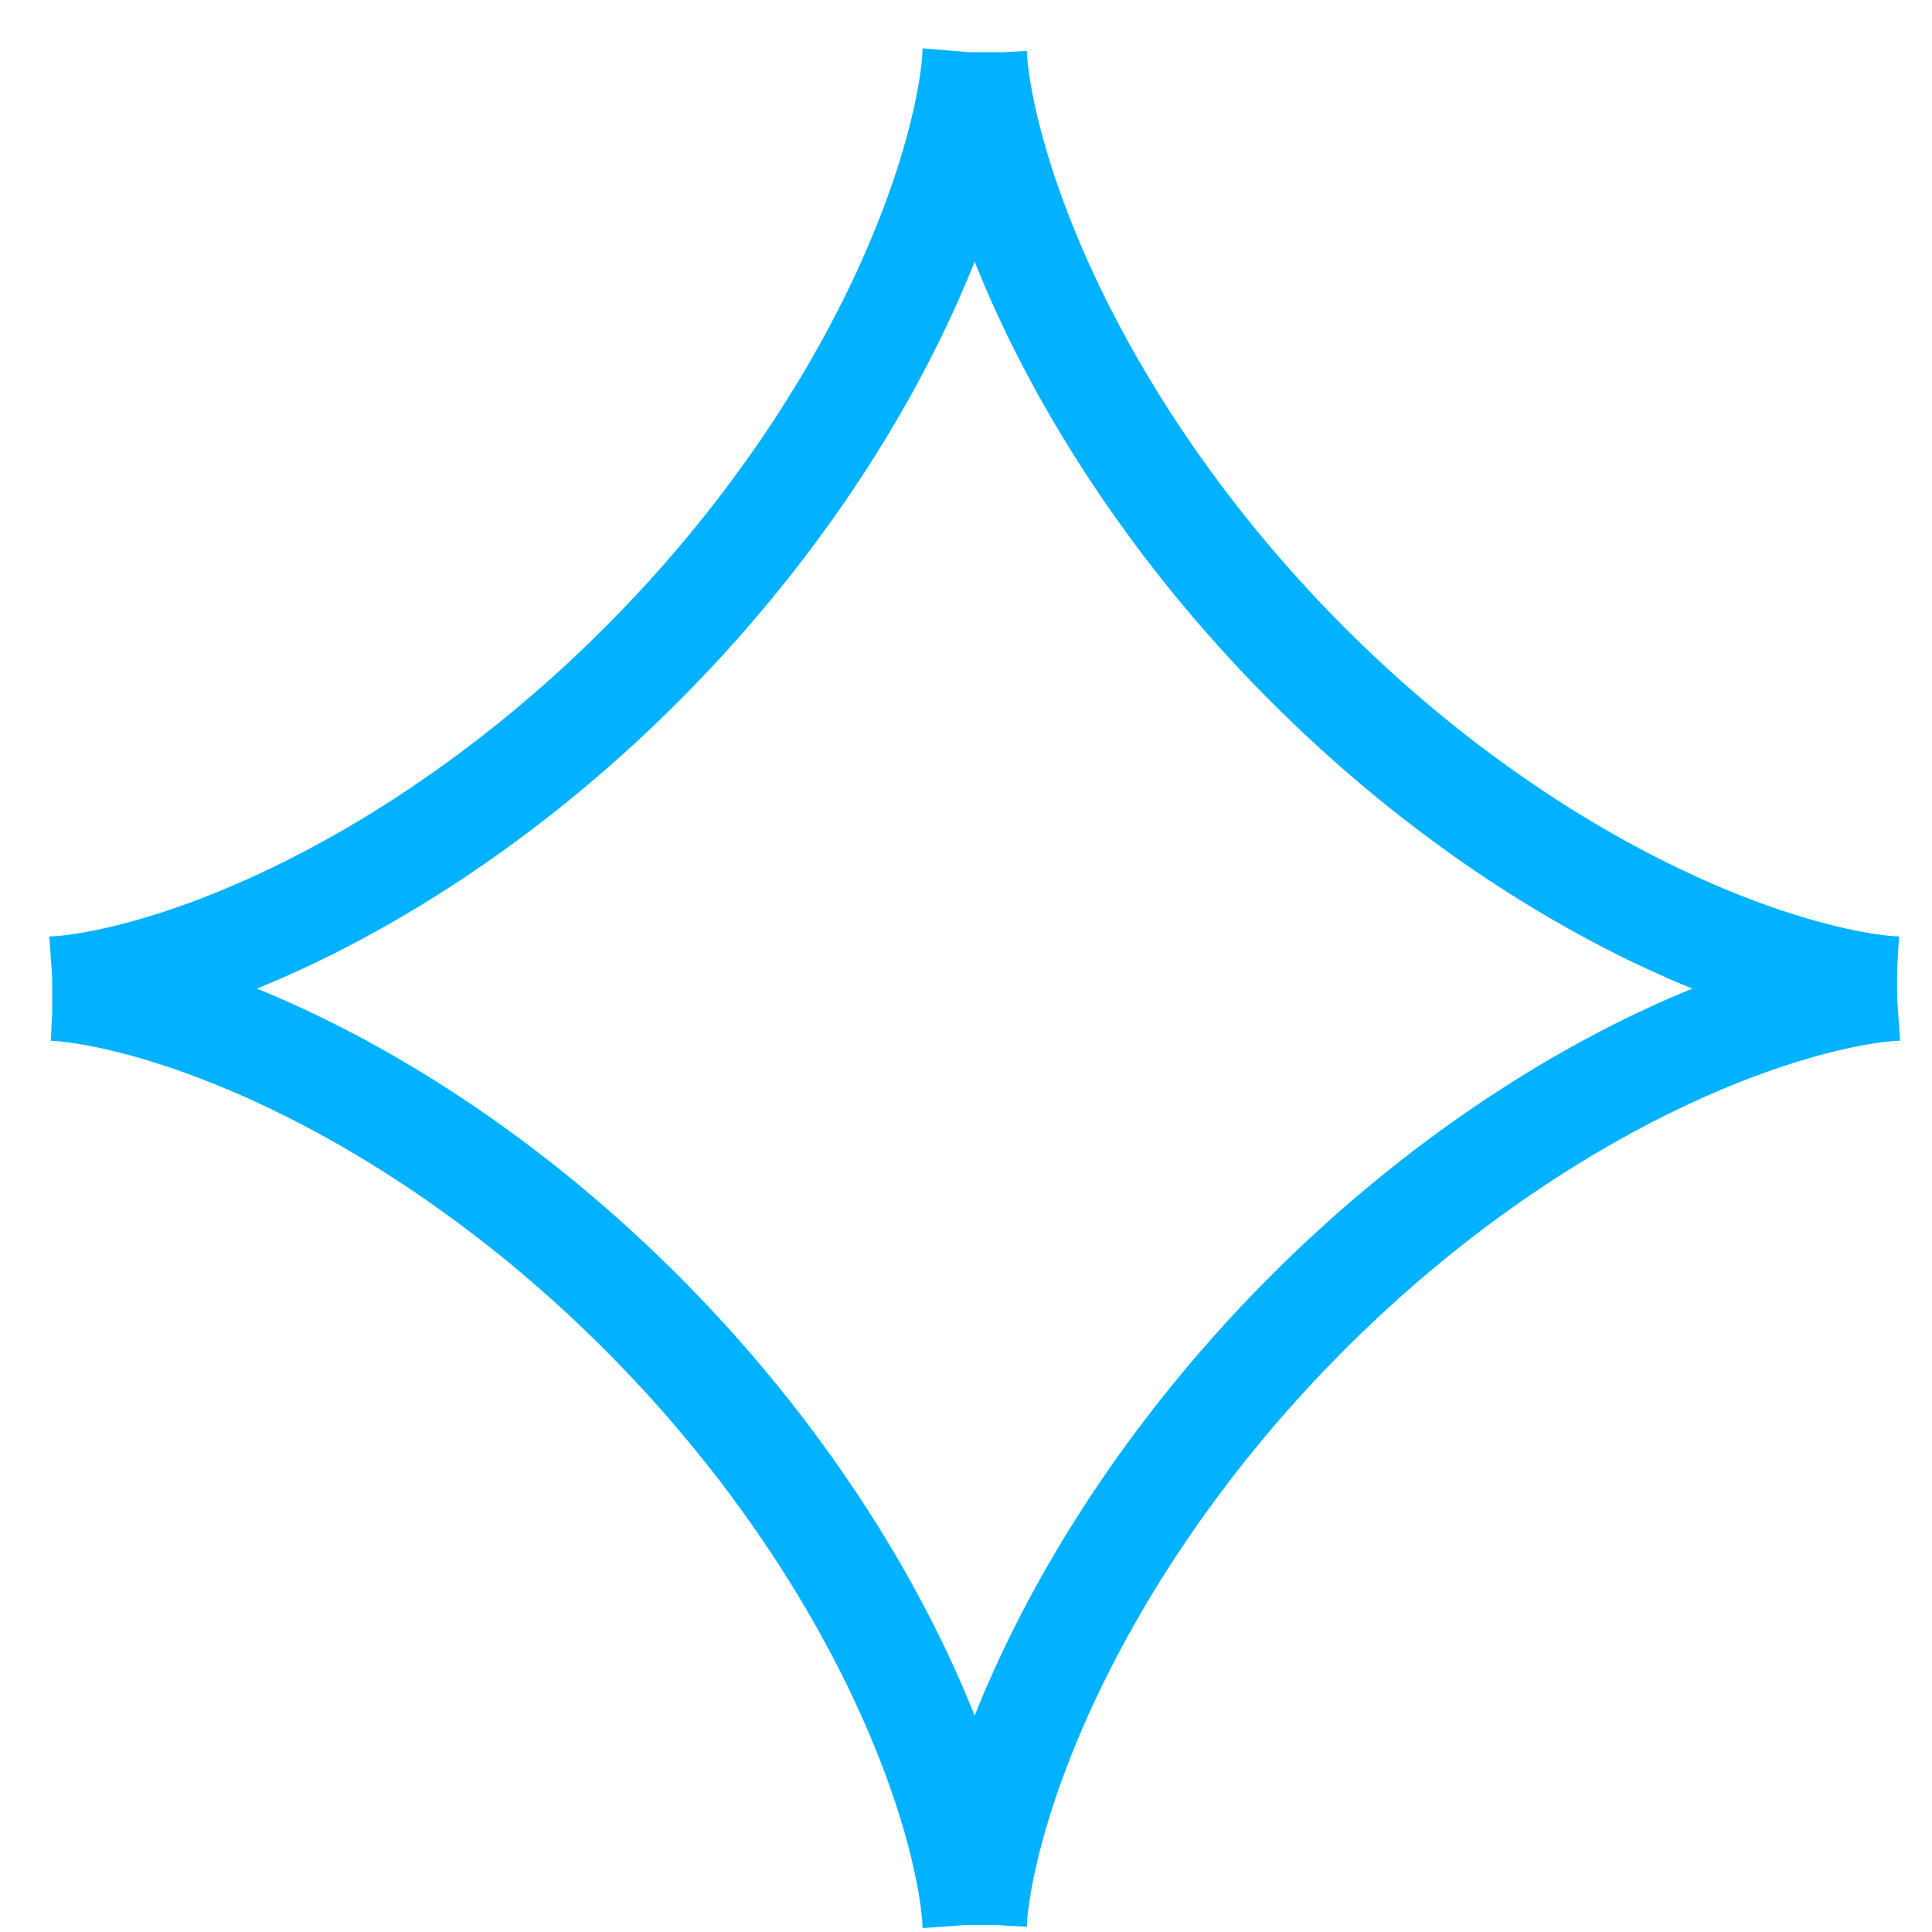 <svg width="37" height="37" viewBox="0 0 37 37" fill="none" xmlns="http://www.w3.org/2000/svg">
<path fill-rule="evenodd" clip-rule="evenodd" d="M1 18.933L1.003 18.933L1.011 18.933L1.024 18.933L1.043 18.934L1.066 18.935L1.095 18.937L1.13 18.939L1.169 18.942L1.214 18.946L1.264 18.951L1.319 18.957L1.379 18.964L1.444 18.972L1.514 18.982L1.589 18.993L1.669 19.006L1.753 19.02L1.843 19.036L1.937 19.054L2.036 19.074L2.139 19.096L2.247 19.119L2.359 19.145L2.476 19.174L2.597 19.205L2.722 19.238L2.851 19.273L2.985 19.311L3.122 19.352L3.263 19.396L3.408 19.442L3.556 19.491L3.708 19.543L3.864 19.598L4.022 19.656L4.184 19.717L4.349 19.781L4.517 19.848L4.688 19.919L4.862 19.992L5.039 20.069L5.217 20.149L5.399 20.232L5.582 20.319L5.768 20.409L5.956 20.502L6.146 20.599L6.338 20.699L6.531 20.802L6.726 20.909L6.922 21.019L7.12 21.133L7.319 21.25L7.519 21.37L7.72 21.494L7.922 21.621L8.124 21.751L8.327 21.885L8.53 22.021L8.734 22.161L8.938 22.305L9.142 22.451L9.346 22.6L9.55 22.753L9.753 22.908L9.956 23.066L10.159 23.227L10.361 23.391L10.562 23.558L10.762 23.728L10.961 23.9L11.159 24.074L11.356 24.251L11.552 24.431L11.746 24.613L11.938 24.797L12.129 24.983L12.319 25.171L12.506 25.361L12.691 25.553L12.875 25.747L13.056 25.942L13.236 26.139L13.413 26.338L13.587 26.537L13.759 26.738L13.929 26.941L14.096 27.144L14.261 27.348L14.423 27.553L14.582 27.758L14.738 27.964L14.891 28.171L15.041 28.378L15.189 28.584L15.333 28.792L15.474 28.999L15.613 29.205L15.748 29.412L15.879 29.618L16.008 29.823L16.133 30.028L16.255 30.232L16.374 30.435L16.489 30.637L16.602 30.838L16.71 31.038L16.816 31.236L16.918 31.432L17.017 31.627L17.113 31.82L17.205 32.011L17.294 32.2L17.379 32.386L17.462 32.57L17.541 32.752L17.616 32.932L17.689 33.108L17.759 33.282L17.825 33.453L17.889 33.621L17.949 33.785L18.006 33.947L18.06 34.105L18.112 34.259L18.16 34.41L18.206 34.557L18.249 34.701L18.29 34.841L18.328 34.976L18.363 35.108L18.396 35.235L18.426 35.358L18.454 35.477L18.48 35.592L18.504 35.702L18.526 35.807L18.545 35.907L18.563 36.004L18.579 36.095L18.593 36.181L18.606 36.263L18.617 36.339L18.627 36.411L18.635 36.477L18.642 36.538L18.648 36.594L18.652 36.645L18.656 36.691L18.659 36.732L18.662 36.767L18.663 36.797L18.665 36.822L18.665 36.841L18.666 36.855L18.666 36.863L18.666 36.866L18.666 36.864L18.666 36.856L18.666 36.843L18.667 36.825L18.668 36.801L18.669 36.772L18.672 36.738L18.674 36.698L18.678 36.653L18.683 36.603L18.689 36.548L18.695 36.487L18.703 36.422L18.713 36.351L18.724 36.275L18.736 36.194L18.75 36.109L18.766 36.018L18.783 35.923L18.803 35.823L18.824 35.719L18.847 35.609L18.873 35.496L18.901 35.378L18.931 35.255L18.963 35.128L18.998 34.997L19.035 34.862L19.075 34.724L19.118 34.581L19.163 34.434L19.212 34.283L19.263 34.13L19.316 33.972L19.373 33.811L19.433 33.647L19.496 33.48L19.562 33.309L19.631 33.136L19.703 32.96L19.778 32.781L19.857 32.6L19.939 32.416L20.024 32.229L20.112 32.041L20.204 31.85L20.299 31.658L20.397 31.463L20.499 31.267L20.604 31.069L20.712 30.87L20.824 30.669L20.939 30.468L21.057 30.265L21.178 30.061L21.303 29.856L21.431 29.651L21.563 29.445L21.697 29.238L21.835 29.032L21.976 28.825L22.119 28.617L22.266 28.41L22.416 28.204L22.569 27.997L22.725 27.791L22.883 27.585L23.045 27.38L23.209 27.176L23.375 26.973L23.545 26.77L23.716 26.569L23.891 26.369L24.067 26.171L24.246 25.974L24.427 25.778L24.61 25.584L24.796 25.392L24.983 25.201L25.172 25.013L25.363 24.826L25.555 24.642L25.749 24.46L25.944 24.28L26.141 24.102L26.339 23.927L26.538 23.755L26.738 23.585L26.939 23.418L27.14 23.253L27.343 23.092L27.546 22.933L27.749 22.777L27.953 22.624L28.157 22.474L28.361 22.328L28.565 22.184L28.768 22.044L28.972 21.906L29.175 21.772L29.378 21.641L29.579 21.514L29.78 21.39L29.98 21.269L30.18 21.151L30.378 21.037L30.574 20.927L30.769 20.819L30.963 20.715L31.155 20.614L31.345 20.517L31.533 20.423L31.719 20.333L31.903 20.246L32.085 20.162L32.264 20.081L32.441 20.004L32.615 19.93L32.787 19.859L32.955 19.791L33.121 19.727L33.283 19.666L33.443 19.607L33.599 19.552L33.751 19.499L33.9 19.45L34.045 19.403L34.187 19.359L34.325 19.318L34.459 19.279L34.589 19.243L34.715 19.21L34.836 19.179L34.954 19.15L35.067 19.123L35.175 19.099L35.279 19.077L35.379 19.057L35.474 19.039L35.564 19.022L35.65 19.008L35.73 18.995L35.806 18.983L35.877 18.974L35.943 18.965L36.004 18.958L36.059 18.952L36.11 18.947L36.155 18.943L36.196 18.94L36.231 18.937L36.261 18.936L36.285 18.934L36.305 18.934L36.319 18.933L36.328 18.933L36.331 18.933L36.329 18.933L36.322 18.933L36.31 18.933L36.292 18.932L36.269 18.931L36.241 18.93L36.208 18.927L36.169 18.924L36.125 18.921L36.076 18.916L36.022 18.91L35.963 18.904L35.898 18.895L35.829 18.886L35.755 18.875L35.676 18.863L35.592 18.849L35.503 18.833L35.41 18.815L35.312 18.796L35.209 18.774L35.102 18.751L34.99 18.725L34.874 18.697L34.754 18.666L34.629 18.634L34.501 18.599L34.368 18.561L34.231 18.52L34.091 18.477L33.947 18.431L33.799 18.383L33.648 18.331L33.493 18.277L33.334 18.219L33.173 18.159L33.008 18.095L32.841 18.029L32.67 17.959L32.497 17.886L32.321 17.81L32.142 17.73L31.962 17.647L31.778 17.561L31.593 17.472L31.405 17.379L31.216 17.283L31.024 17.183L30.831 17.08L30.636 16.974L30.44 16.864L30.243 16.751L30.044 16.635L29.844 16.515L29.643 16.392L29.442 16.266L29.24 16.136L29.037 16.003L28.833 15.867L28.63 15.727L28.426 15.585L28.222 15.439L28.018 15.29L27.814 15.138L27.611 14.983L27.407 14.825L27.205 14.665L27.003 14.501L26.802 14.335L26.601 14.166L26.402 13.994L26.204 13.82L26.007 13.643L25.811 13.464L25.616 13.283L25.424 13.099L25.232 12.913L25.043 12.725L24.855 12.535L24.669 12.344L24.485 12.15L24.304 11.955L24.124 11.758L23.947 11.56L23.772 11.361L23.599 11.16L23.429 10.958L23.261 10.755L23.096 10.551L22.934 10.346L22.775 10.141L22.618 9.935L22.464 9.728L22.314 9.521L22.166 9.315L22.021 9.107L21.879 8.9L21.741 8.694L21.605 8.487L21.473 8.281L21.344 8.075L21.218 7.87L21.095 7.666L20.976 7.463L20.86 7.261L20.747 7.06L20.638 6.86L20.532 6.662L20.429 6.465L20.33 6.27L20.234 6.077L20.141 5.886L20.052 5.696L19.965 5.509L19.883 5.325L19.803 5.143L19.727 4.963L19.654 4.786L19.583 4.612L19.517 4.44L19.453 4.272L19.392 4.107L19.334 3.945L19.279 3.786L19.227 3.631L19.178 3.48L19.132 3.332L19.089 3.188L19.048 3.047L19.01 2.911L18.974 2.779L18.941 2.651L18.91 2.527L18.881 2.408L18.855 2.292L18.831 2.182L18.809 2.076L18.789 1.974L18.771 1.877L18.755 1.786L18.74 1.698L18.727 1.616L18.716 1.539L18.706 1.467L18.698 1.399L18.691 1.337L18.684 1.28L18.68 1.228L18.675 1.182L18.672 1.14L18.67 1.104L18.668 1.074L18.667 1.048L18.666 1.028L18.666 1.013L18.666 1.004L18.666 1L18.666 1.001L18.666 1.008L18.665 1.02L18.665 1.038L18.664 1.061L18.662 1.089L18.66 1.122L18.657 1.161L18.654 1.205L18.649 1.255L18.644 1.309L18.637 1.369L18.629 1.434L18.62 1.504L18.61 1.579L18.597 1.658L18.584 1.743L18.568 1.833L18.551 1.927L18.532 2.027L18.511 2.131L18.488 2.239L18.463 2.352L18.435 2.469L18.406 2.591L18.373 2.717L18.339 2.847L18.302 2.982L18.262 3.12L18.22 3.262L18.175 3.409L18.128 3.558L18.077 3.712L18.024 3.869L17.967 4.029L17.908 4.193L17.846 4.359L17.78 4.529L17.712 4.702L17.64 4.878L17.565 5.056L17.487 5.237L17.406 5.421L17.321 5.607L17.233 5.795L17.142 5.985L17.048 6.178L16.95 6.372L16.849 6.568L16.744 6.765L16.637 6.964L16.526 7.164L16.411 7.366L16.294 7.569L16.172 7.773L16.048 7.977L15.921 8.182L15.79 8.388L15.656 8.595L15.519 8.802L15.379 9.009L15.235 9.216L15.089 9.423L14.939 9.629L14.787 9.836L14.632 10.042L14.474 10.248L14.313 10.453L14.149 10.657L13.983 10.861L13.814 11.063L13.642 11.265L13.469 11.465L13.292 11.664L13.114 11.861L12.933 12.057L12.75 12.251L12.565 12.444L12.379 12.635L12.19 12.823L11.999 13.01L11.807 13.195L11.614 13.377L11.418 13.558L11.222 13.736L11.024 13.911L10.825 14.084L10.625 14.254L10.425 14.422L10.223 14.587L10.021 14.749L9.818 14.908L9.615 15.064L9.411 15.218L9.207 15.368L9.003 15.515L8.799 15.659L8.595 15.8L8.392 15.938L8.189 16.073L7.986 16.204L7.784 16.332L7.583 16.457L7.383 16.578L7.183 16.696L6.985 16.811L6.788 16.922L6.593 17.03L6.399 17.135L6.207 17.236L6.017 17.334L5.828 17.428L5.641 17.519L5.457 17.607L5.275 17.691L5.095 17.772L4.918 17.85L4.743 17.924L4.572 17.996L4.403 18.064L4.237 18.129L4.074 18.191L3.914 18.25L3.757 18.306L3.604 18.359L3.455 18.409L3.309 18.456L3.167 18.5L3.028 18.542L2.894 18.581L2.763 18.617L2.636 18.651L2.514 18.683L2.396 18.712L2.282 18.739L2.173 18.763L2.068 18.786L1.968 18.806L1.872 18.825L1.781 18.841L1.695 18.856L1.614 18.869L1.537 18.881L1.465 18.891L1.399 18.9L1.337 18.907L1.281 18.913L1.229 18.919L1.183 18.923L1.142 18.926L1.106 18.928L1.075 18.93L1.05 18.932L1.029 18.932L1.014 18.933L1.005 18.933L1 18.933L1 18.933Z" stroke="#00B2FF" stroke-width="2"/>
</svg>
